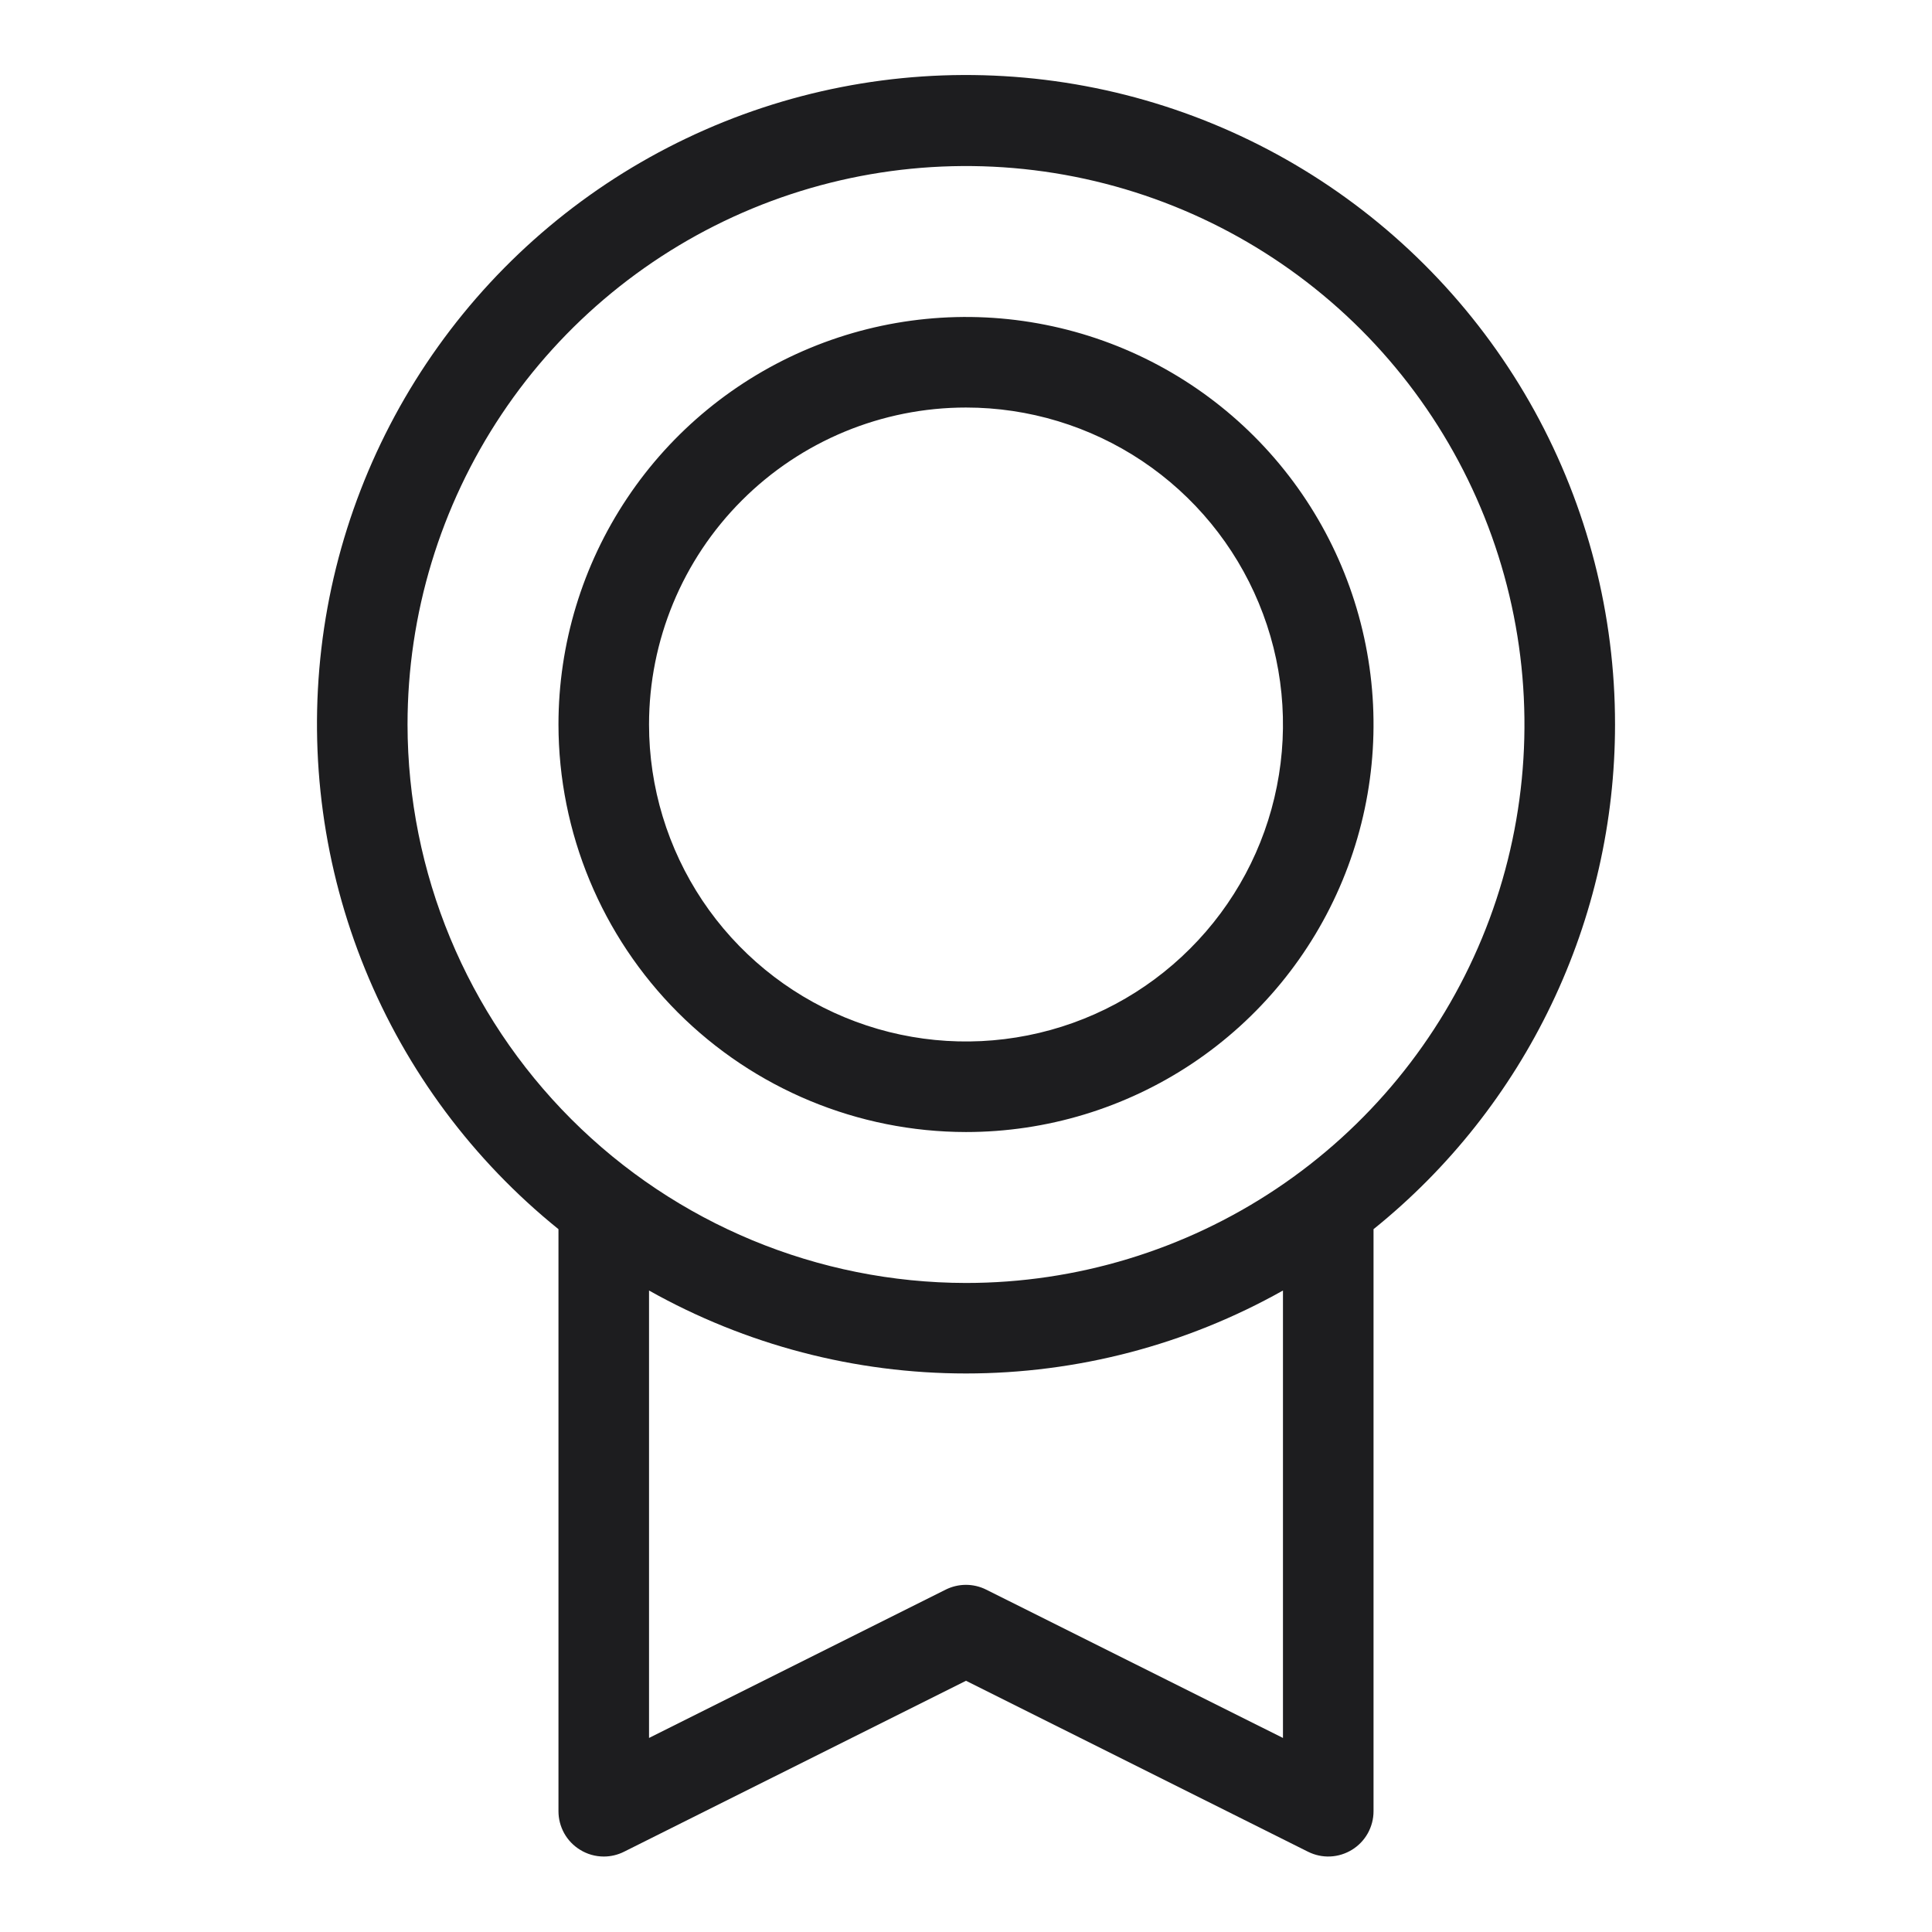 <svg xmlns="http://www.w3.org/2000/svg" fill="none" viewBox="0 0 32 32" height="32" width="32">
<path fill="#1D1D1F" d="M26.75 12C26.751 10.183 26.292 8.396 25.416 6.805C24.539 5.214 23.273 3.871 21.737 2.901C20.201 1.932 18.444 1.367 16.63 1.261C14.817 1.154 13.006 1.509 11.367 2.292C9.727 3.075 8.313 4.261 7.257 5.738C6.2 7.216 5.534 8.937 5.323 10.741C5.112 12.546 5.361 14.374 6.048 16.056C6.734 17.738 7.836 19.218 9.25 20.359V30C9.25 30.128 9.283 30.253 9.345 30.365C9.408 30.477 9.497 30.57 9.606 30.637C9.724 30.711 9.861 30.75 10 30.75C10.116 30.75 10.231 30.723 10.335 30.671L16 27.839L21.666 30.671C21.781 30.728 21.907 30.755 22.035 30.749C22.163 30.743 22.286 30.704 22.395 30.637C22.503 30.57 22.593 30.476 22.655 30.365C22.717 30.253 22.75 30.128 22.75 30V20.359C23.999 19.353 25.006 18.08 25.698 16.633C26.391 15.187 26.75 13.604 26.75 12ZM6.75 12C6.75 10.171 7.293 8.382 8.309 6.861C9.325 5.34 10.77 4.154 12.46 3.454C14.15 2.754 16.01 2.571 17.805 2.928C19.599 3.285 21.247 4.166 22.541 5.459C23.834 6.753 24.715 8.401 25.072 10.195C25.429 11.99 25.246 13.85 24.546 15.54C23.846 17.23 22.66 18.675 21.139 19.691C19.618 20.707 17.829 21.25 16 21.25C13.548 21.247 11.197 20.272 9.463 18.538C7.728 16.803 6.753 14.452 6.75 12ZM21.25 28.786L16.334 26.329C16.23 26.277 16.115 26.25 15.999 26.25C15.883 26.25 15.768 26.277 15.664 26.329L10.75 28.786V21.375C12.353 22.276 14.161 22.749 16 22.749C17.839 22.749 19.647 22.276 21.25 21.375V28.786ZM16 18.75C17.335 18.75 18.64 18.354 19.75 17.613C20.86 16.871 21.725 15.817 22.236 14.583C22.747 13.35 22.881 11.992 22.62 10.683C22.36 9.374 21.717 8.171 20.773 7.227C19.829 6.283 18.626 5.64 17.317 5.38C16.008 5.119 14.65 5.253 13.417 5.764C12.184 6.275 11.129 7.14 10.388 8.25C9.646 9.36 9.25 10.665 9.25 12C9.252 13.79 9.964 15.505 11.229 16.771C12.495 18.036 14.21 18.748 16 18.75ZM16 6.75C17.038 6.75 18.053 7.058 18.917 7.635C19.78 8.212 20.453 9.032 20.85 9.991C21.248 10.95 21.352 12.006 21.149 13.024C20.947 14.043 20.447 14.978 19.712 15.712C18.978 16.447 18.043 16.947 17.024 17.149C16.006 17.352 14.95 17.248 13.991 16.85C13.032 16.453 12.212 15.78 11.635 14.917C11.058 14.053 10.75 13.038 10.75 12C10.75 10.608 11.303 9.272 12.288 8.288C13.272 7.303 14.608 6.75 16 6.75Z"></path>
</svg>
